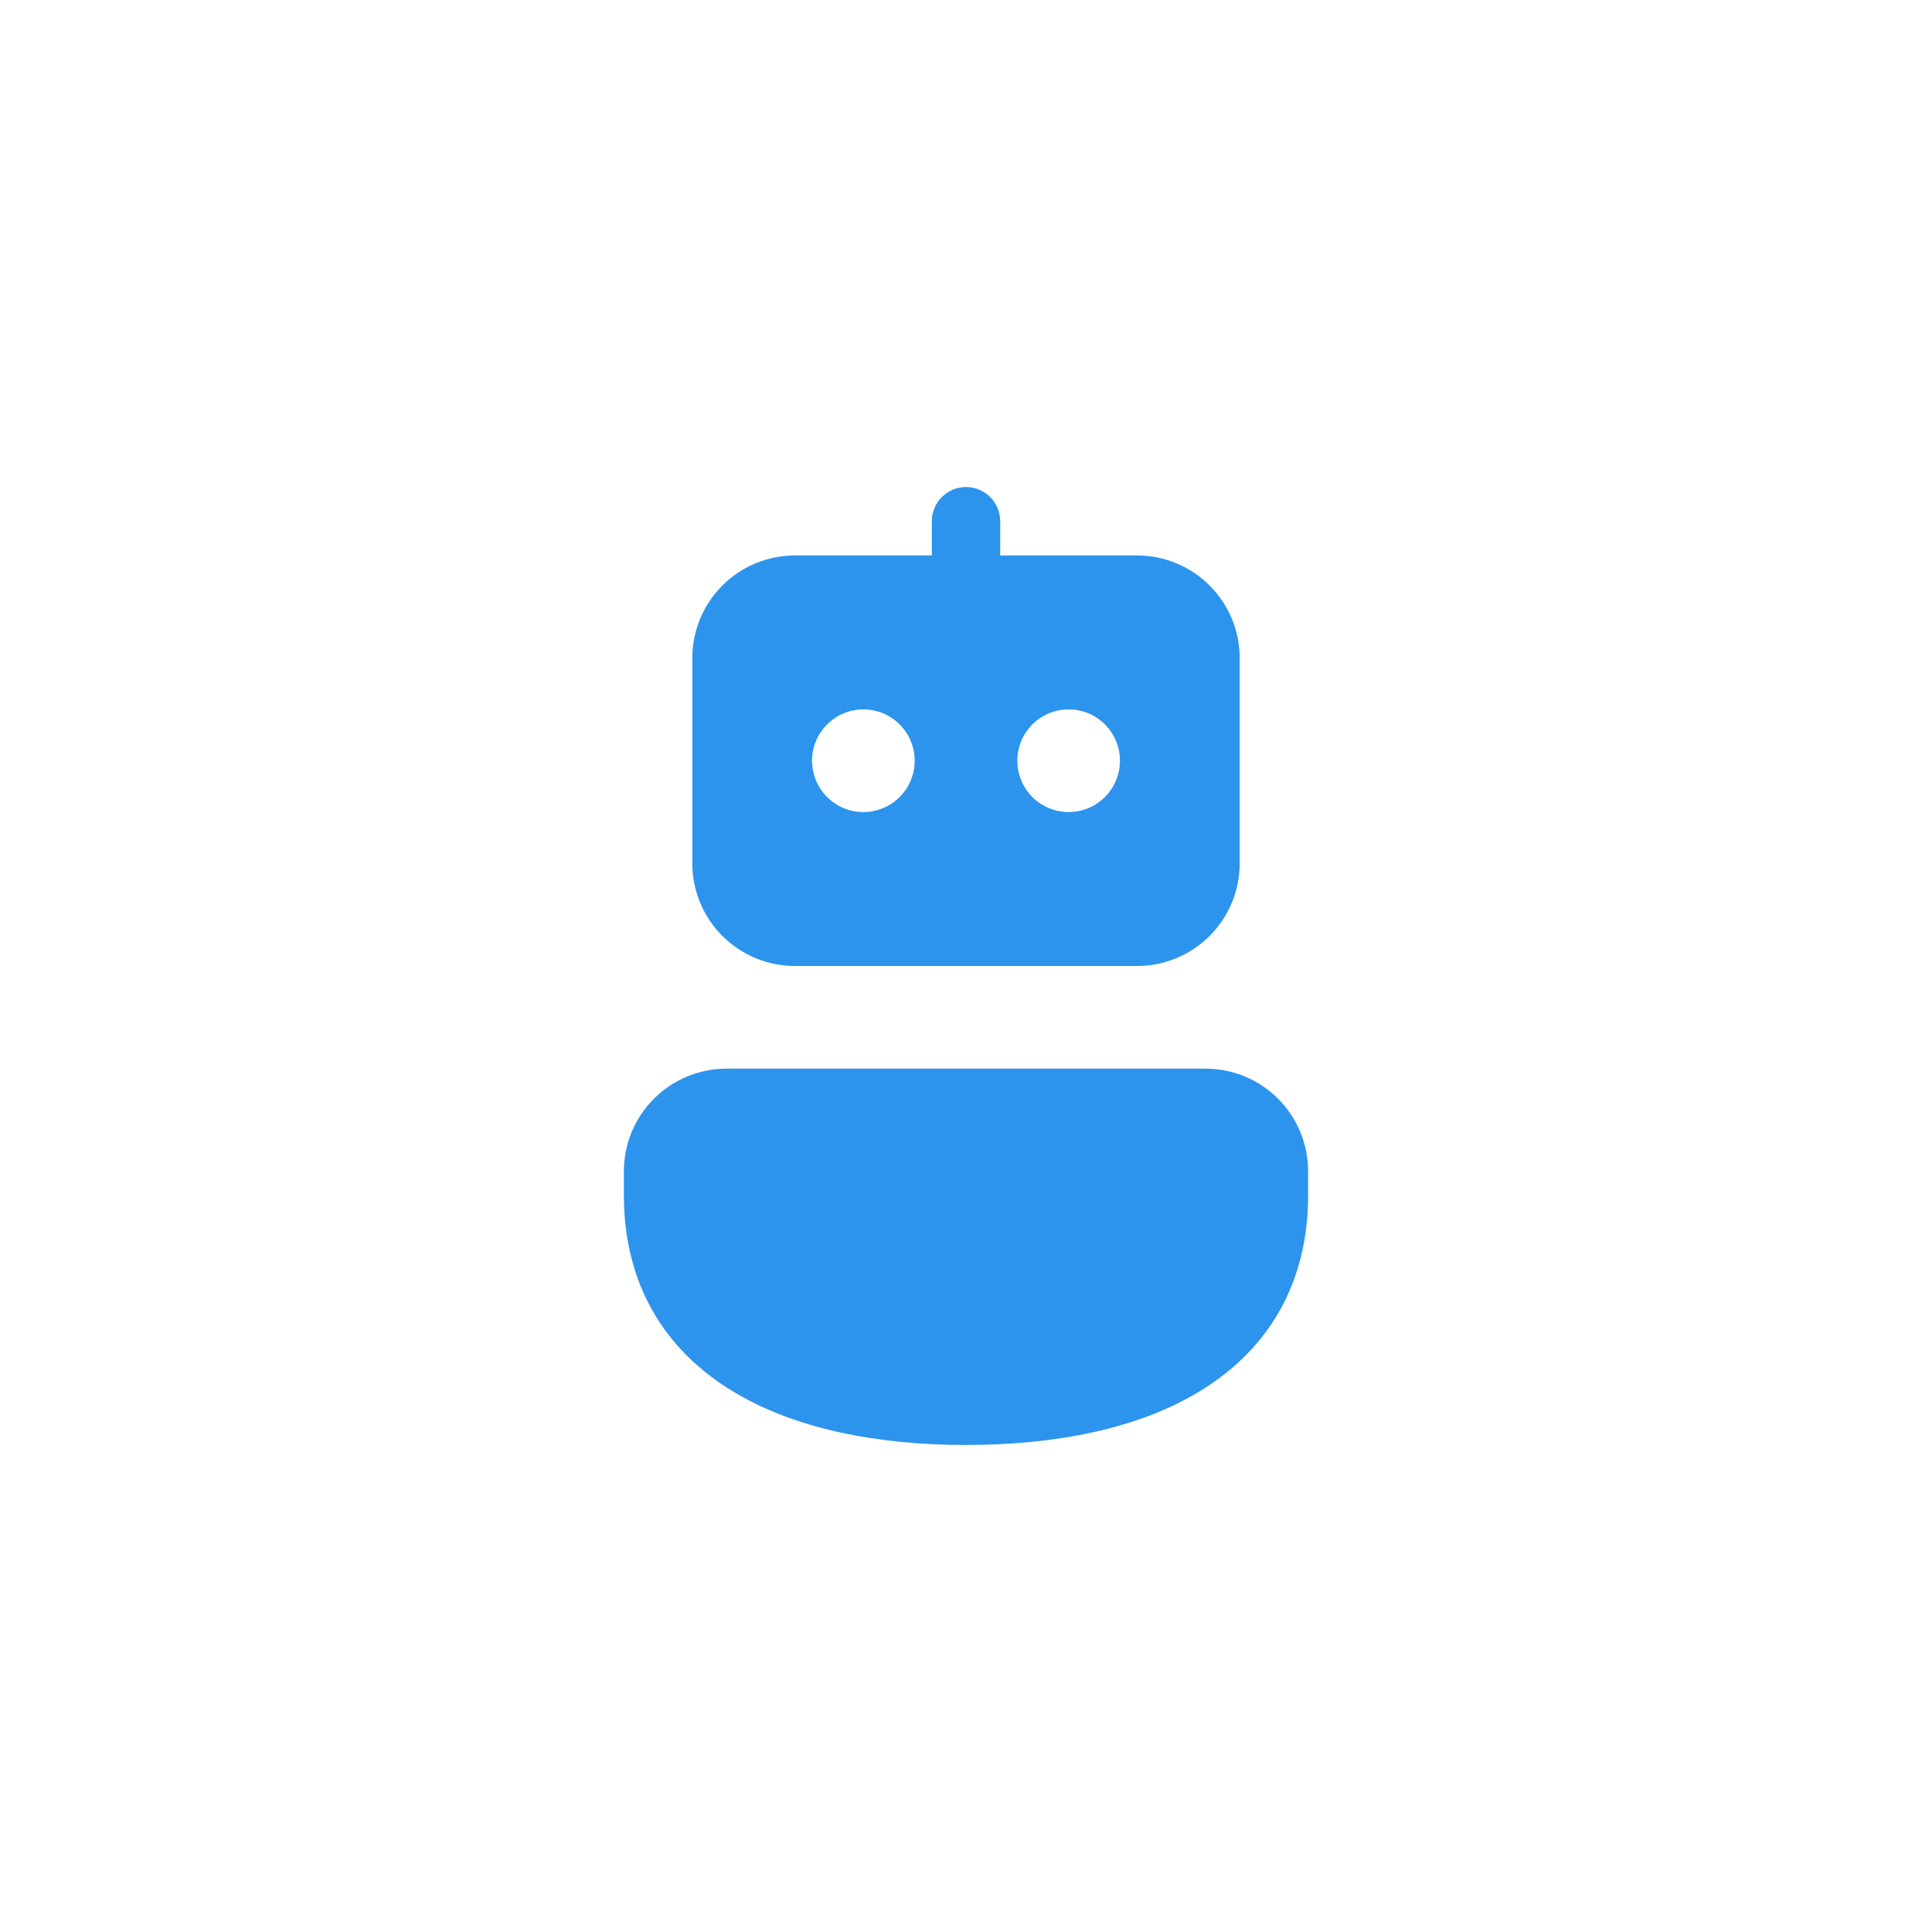 <svg width="60" height="60" viewBox="0 0 60 60" fill="none" xmlns="http://www.w3.org/2000/svg">
<path d="M30 15.125C30.282 15.125 30.552 15.237 30.751 15.436C30.951 15.636 31.062 15.906 31.062 16.188V17.25H35.312C36.158 17.25 36.969 17.586 37.566 18.184C38.164 18.781 38.5 19.592 38.5 20.438V26.812C38.5 27.658 38.164 28.469 37.566 29.066C36.969 29.664 36.158 30 35.312 30H24.688C23.842 30 23.031 29.664 22.434 29.066C21.836 28.469 21.5 27.658 21.5 26.812V20.438C21.5 19.592 21.836 18.781 22.434 18.184C23.031 17.586 23.842 17.25 24.688 17.25H28.938V16.188C28.938 15.906 29.049 15.636 29.249 15.436C29.448 15.237 29.718 15.125 30 15.125ZM22.562 33.188C21.717 33.188 20.906 33.523 20.309 34.121C19.711 34.719 19.375 35.53 19.375 36.375V37.119C19.375 39.892 20.65 41.9 22.677 43.16C24.643 44.382 27.259 44.875 30 44.875C32.756 44.875 35.372 44.384 37.336 43.16C39.363 41.9 40.625 39.888 40.625 37.119V36.375C40.625 35.53 40.289 34.719 39.691 34.121C39.094 33.523 38.283 33.188 37.438 33.188H22.562ZM26.812 25.219C27.235 25.219 27.641 25.051 27.939 24.752C28.238 24.453 28.406 24.048 28.406 23.625C28.406 23.202 28.238 22.797 27.939 22.498C27.641 22.199 27.235 22.031 26.812 22.031C26.39 22.031 25.984 22.199 25.686 22.498C25.387 22.797 25.219 23.202 25.219 23.625C25.219 24.048 25.387 24.453 25.686 24.752C25.984 25.051 26.39 25.219 26.812 25.219ZM34.781 23.625C34.781 23.202 34.613 22.797 34.315 22.498C34.016 22.199 33.61 22.031 33.188 22.031C32.765 22.031 32.359 22.199 32.06 22.498C31.762 22.797 31.594 23.202 31.594 23.625C31.594 24.048 31.762 24.453 32.06 24.752C32.359 25.051 32.765 25.219 33.188 25.219C33.61 25.219 34.016 25.051 34.315 24.752C34.613 24.453 34.781 24.048 34.781 23.625Z" fill="#2D94ED"/>
</svg>
